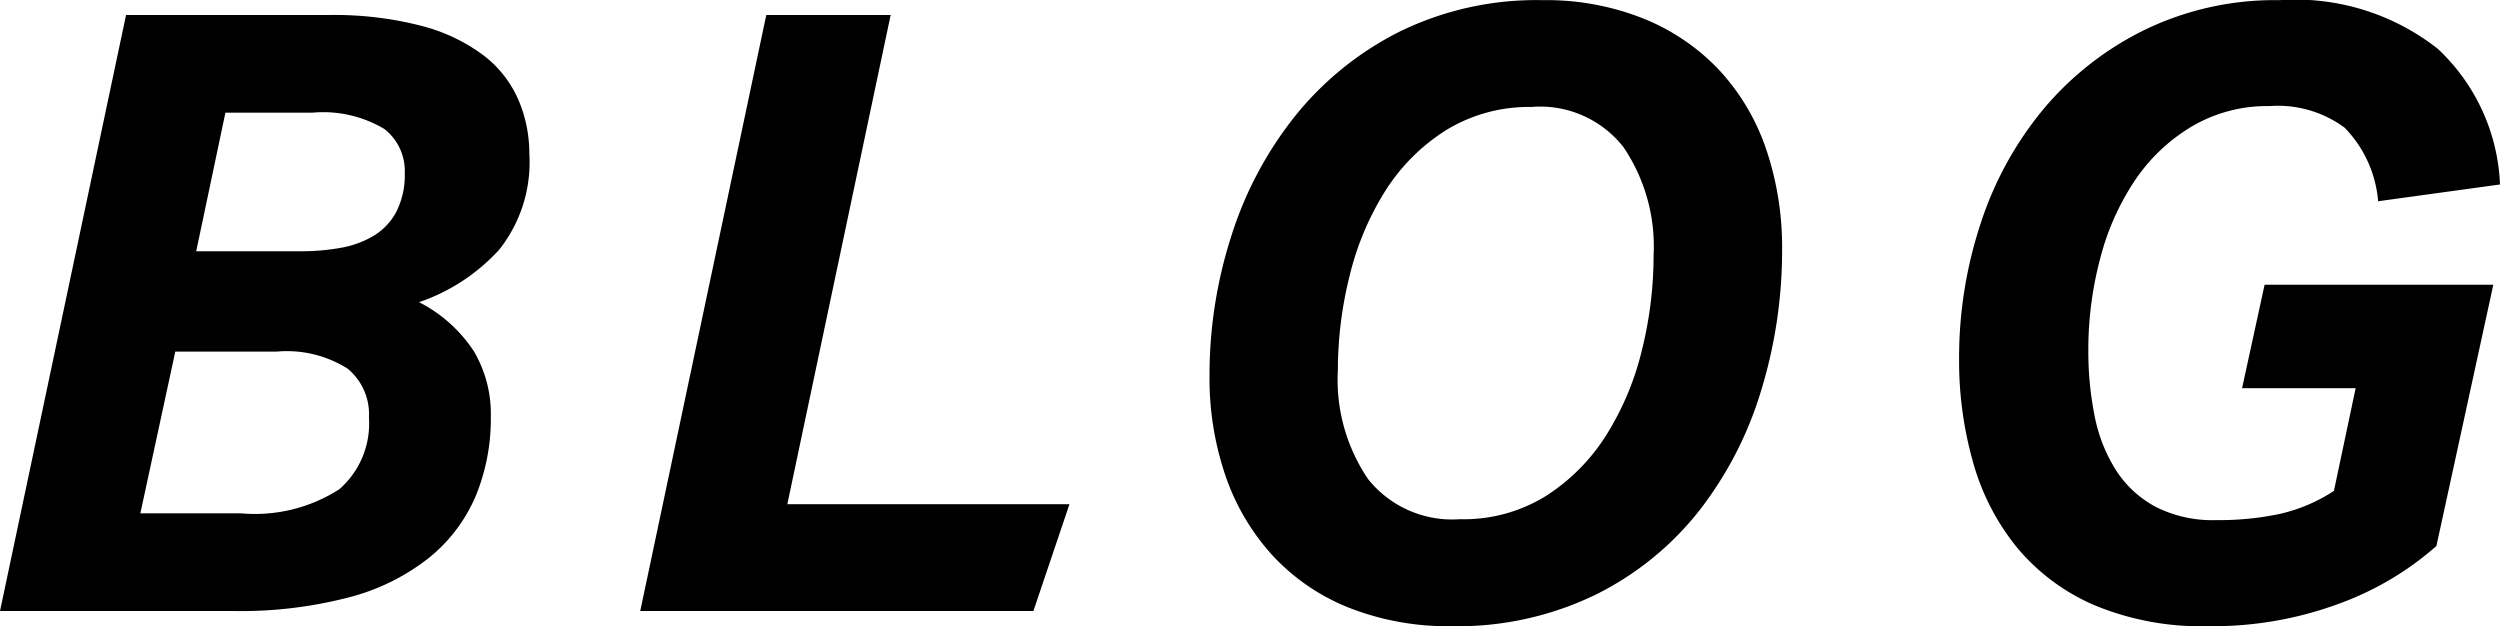 <svg xmlns="http://www.w3.org/2000/svg" width="65.89" height="16.5" viewBox="0 0 65.89 16.5"><g transform="translate(-0.393 -6.896)"><path d="M-18.4-12.056a3.709,3.709,0,0,1-.792,2.53A5.064,5.064,0,0,1-21.307-8.14a3.788,3.788,0,0,1,1.441,1.287,3.242,3.242,0,0,1,.451,1.727,5.339,5.339,0,0,1-.4,2.1,4.21,4.21,0,0,1-1.221,1.617A5.7,5.7,0,0,1-23.144-.363,11.3,11.3,0,0,1-26.191,0h-6.16l3.322-15.708h5.324a9.17,9.17,0,0,1,2.464.286,4.673,4.673,0,0,1,1.639.781,2.954,2.954,0,0,1,.913,1.166A3.581,3.581,0,0,1-18.4-12.056Zm-6.006,2.574a5.835,5.835,0,0,0,1.023-.088,2.567,2.567,0,0,0,.88-.319,1.635,1.635,0,0,0,.6-.638,2.134,2.134,0,0,0,.22-1.023,1.4,1.4,0,0,0-.539-1.155,3.146,3.146,0,0,0-1.9-.429h-2.288l-.77,3.652Zm-4.246,6.908h2.662a4.111,4.111,0,0,0,2.585-.638A2.3,2.3,0,0,0-22.627-5.1a1.556,1.556,0,0,0-.561-1.287,2.994,2.994,0,0,0-1.859-.451h-2.684ZM-15.477,0l3.322-15.708h3.278L-11.6-2.816h7.436L-5.115,0ZM8.305-16.1a6.9,6.9,0,0,1,2.695.5,5.62,5.62,0,0,1,1.98,1.364A5.82,5.82,0,0,1,14.2-12.166a8.036,8.036,0,0,1,.418,2.64,12.569,12.569,0,0,1-.55,3.707A9.691,9.691,0,0,1,12.43-2.64,7.979,7.979,0,0,1,9.7-.429,8.333,8.333,0,0,1,5.907.4,7.122,7.122,0,0,1,3.2-.088a5.521,5.521,0,0,1-2-1.364A5.979,5.979,0,0,1-.044-3.542,7.918,7.918,0,0,1-.473-6.2,11.948,11.948,0,0,1,.1-9.878a9.8,9.8,0,0,1,1.683-3.168,8.322,8.322,0,0,1,2.75-2.222A8.191,8.191,0,0,1,8.305-16.1Zm-.264,2.816a4.17,4.17,0,0,0-2.288.616,5.131,5.131,0,0,0-1.6,1.606,7.521,7.521,0,0,0-.935,2.233,10.259,10.259,0,0,0-.308,2.475,4.655,4.655,0,0,0,.8,2.882A2.835,2.835,0,0,0,6.127-2.42,4.115,4.115,0,0,0,8.4-3.036,5.175,5.175,0,0,0,9.988-4.642a7.521,7.521,0,0,0,.935-2.233,10.346,10.346,0,0,0,.308-2.5,4.671,4.671,0,0,0-.792-2.849A2.793,2.793,0,0,0,8.041-13.288ZM30.327-10.8a3.149,3.149,0,0,0-.88-1.936,2.954,2.954,0,0,0-1.98-.572,3.915,3.915,0,0,0-2.035.528,4.721,4.721,0,0,0-1.5,1.408,6.686,6.686,0,0,0-.924,2.057,9.336,9.336,0,0,0-.319,2.453,8.624,8.624,0,0,0,.165,1.716,4.137,4.137,0,0,0,.561,1.43,2.821,2.821,0,0,0,1.045.968,3.309,3.309,0,0,0,1.6.352,7.744,7.744,0,0,0,1.683-.165,4.367,4.367,0,0,0,1.419-.605l.572-2.706H26.741L27.335-8.6h6.028l-1.5,6.886A8.015,8.015,0,0,1,29.315-.2,9.6,9.6,0,0,1,25.839.4a7.335,7.335,0,0,1-2.981-.55,5.456,5.456,0,0,1-2.035-1.507,6.176,6.176,0,0,1-1.166-2.244,9.771,9.771,0,0,1-.374-2.739,11.265,11.265,0,0,1,.572-3.586,9.126,9.126,0,0,1,1.661-3.014,8.174,8.174,0,0,1,2.662-2.079,7.882,7.882,0,0,1,3.553-.781A6.063,6.063,0,0,1,31.9-14.817a5.181,5.181,0,0,1,1.639,3.575Z" transform="translate(32.744 23)"/></g></svg>
